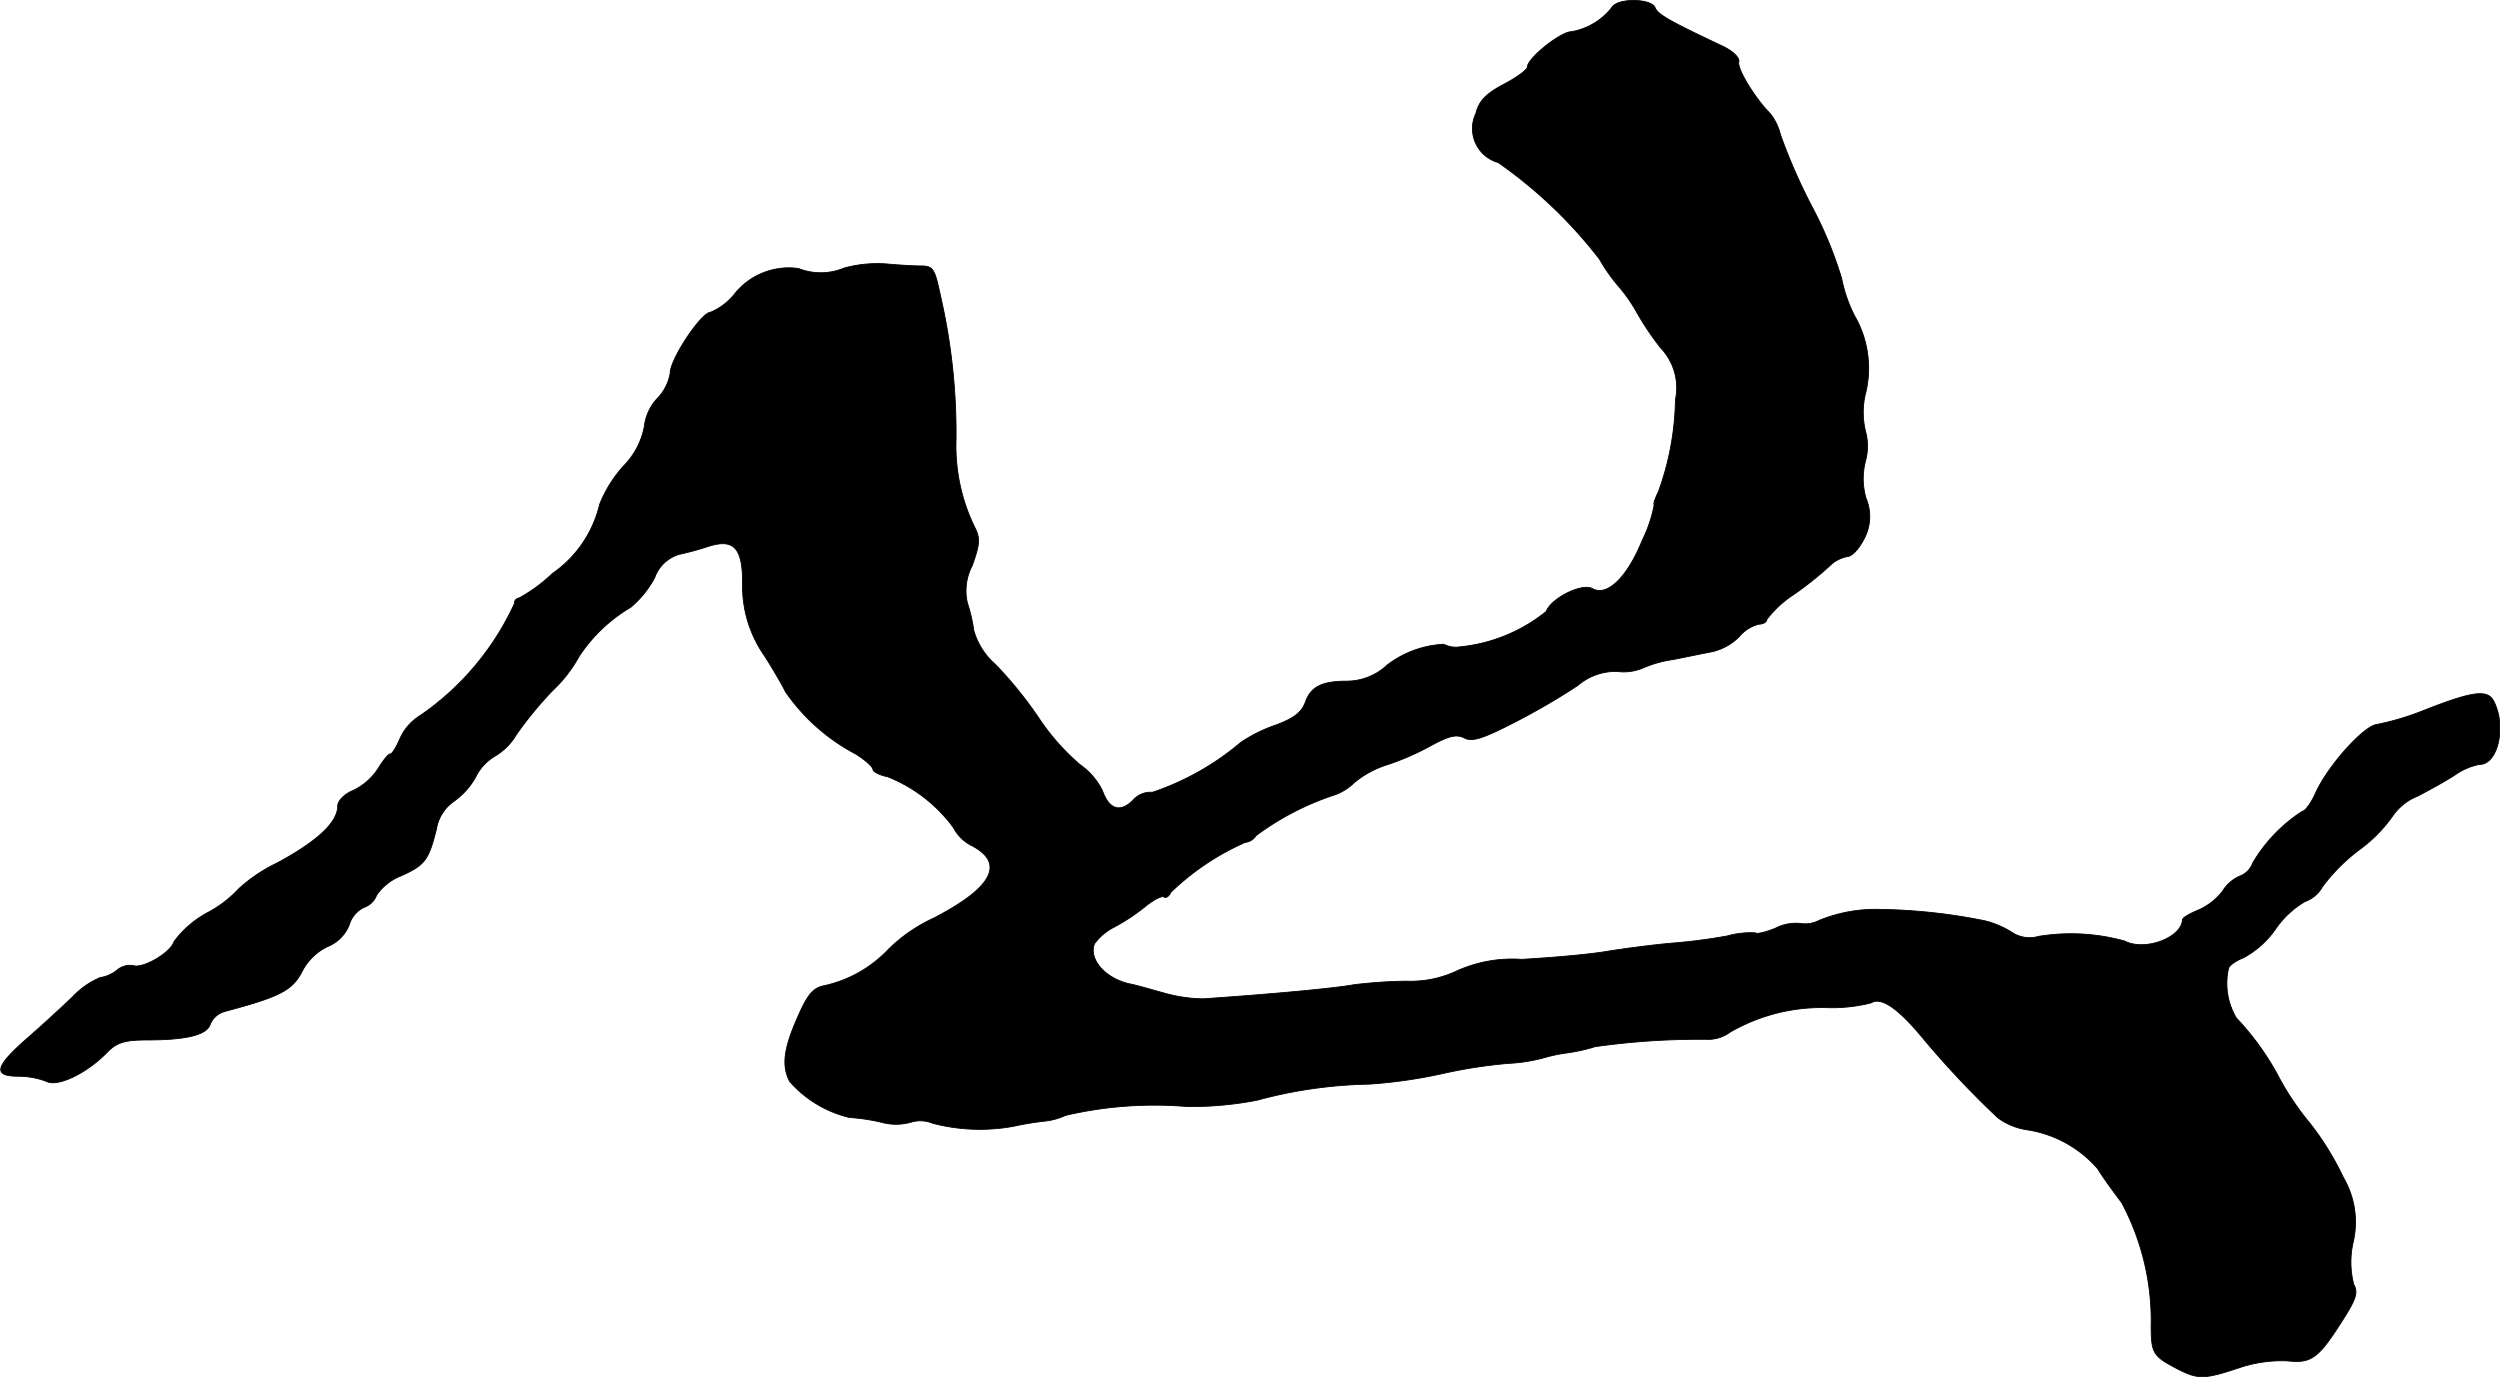 <?xml version="1.0" encoding="UTF-8"?>
<svg xmlns="http://www.w3.org/2000/svg"
     version="1.1"
     width="10.28mm"
     height="5.662mm"
     viewBox="0 0 29.141 16.051">
   <defs>
      <style type="text/css"><![CDATA[
      .a {
        stroke: #000;
        stroke-linecap: round;
        stroke-linejoin: round;
        stroke-width: 0.01px;
      }
    ]]></style>
   </defs>
   <path class="a"
         d="M18.791.084a.765.765,0,0,1-.472.285c-.127,0-.515.309-.515.412,0,.03-.121.121-.273.2-.206.109-.291.194-.327.339a.412.412,0,0,0,.26.575,5.371,5.371,0,0,1,1.181,1.127,2.03,2.03,0,0,0,.206.297,1.865,1.865,0,0,1,.224.315,3.234,3.234,0,0,0,.285.424.673.673,0,0,1,.17.6A3.287,3.287,0,0,1,19.33,5.735c-.036.073-.061.139-.048.151a1.613,1.613,0,0,1-.139.412c-.176.436-.412.66-.581.563-.121-.067-.478.109-.539.267a1.896,1.896,0,0,1-1.005.412.302.302,0,0,1-.188-.03,1.181,1.181,0,0,0-.66.242.691.691,0,0,1-.466.188c-.291,0-.418.061-.485.236-.042.127-.139.2-.357.279a1.711,1.711,0,0,0-.4.2,3.133,3.133,0,0,1-1.03.581.267.267,0,0,0-.224.091c-.151.151-.279.109-.357-.109a.795.795,0,0,0-.26-.303,2.618,2.618,0,0,1-.478-.539,4.652,4.652,0,0,0-.509-.63.822.822,0,0,1-.254-.4,1.708,1.708,0,0,0-.073-.315.63.63,0,0,1,.055-.436c.091-.254.097-.321.024-.46a2.17,2.17,0,0,1-.212-1.012,7.12,7.12,0,0,0-.182-1.678c-.067-.315-.085-.345-.23-.345-.091,0-.273-.012-.406-.024a1.467,1.467,0,0,0-.485.048.707.707,0,0,1-.533.006.809.809,0,0,0-.751.303.71.71,0,0,1-.273.206c-.109,0-.472.545-.472.709a.555.555,0,0,1-.151.297.574.574,0,0,0-.151.327.887.887,0,0,1-.242.46,1.474,1.474,0,0,0-.279.448,1.362,1.362,0,0,1-.551.806,1.843,1.843,0,0,1-.388.285.062.062,0,0,0-.055.067,3.206,3.206,0,0,1-1.096,1.302.601.601,0,0,0-.236.267c-.042.097-.091.182-.115.182s-.085.079-.145.176a.709.709,0,0,1-.285.248c-.103.042-.182.121-.182.182,0,.188-.23.406-.697.66a1.84,1.84,0,0,0-.454.303,1.376,1.376,0,0,1-.363.279,1.173,1.173,0,0,0-.394.339c-.042.133-.369.321-.478.279a.233.233,0,0,0-.188.055.403.403,0,0,1-.194.085.946.946,0,0,0-.321.224c-.133.127-.376.351-.545.497-.363.321-.388.43-.085.43a.926.926,0,0,1,.327.061c.127.067.472-.097.709-.345.109-.109.2-.139.46-.139.472,0,.703-.061.739-.188a.258.258,0,0,1,.17-.145c.636-.17.781-.242.896-.46a.651.651,0,0,1,.303-.297.453.453,0,0,0,.248-.248.333.333,0,0,1,.17-.206.241.241,0,0,0,.151-.145.612.612,0,0,1,.285-.224c.279-.127.321-.182.412-.545a.486.486,0,0,1,.2-.321.885.885,0,0,0,.254-.279.572.572,0,0,1,.224-.248.709.709,0,0,0,.254-.254,4.342,4.342,0,0,1,.418-.509,1.625,1.625,0,0,0,.315-.406,1.842,1.842,0,0,1,.6-.569,1.177,1.177,0,0,0,.279-.345.434.434,0,0,1,.291-.273,3.404,3.404,0,0,0,.333-.091c.303-.097.406.018.4.454a1.414,1.414,0,0,0,.254.818c.097.151.206.339.248.424a2.29,2.29,0,0,0,.824.727c.103.067.194.145.194.176,0,.024.073.067.17.085a1.755,1.755,0,0,1,.769.594.479.479,0,0,0,.206.206c.4.206.254.491-.436.848a1.867,1.867,0,0,0-.527.363,1.459,1.459,0,0,1-.745.424c-.133.024-.2.103-.315.369-.164.369-.188.569-.091.751a1.339,1.339,0,0,0,.697.418,2.254,2.254,0,0,1,.369.055.639.639,0,0,0,.345,0,.374.374,0,0,1,.254.012,2.174,2.174,0,0,0,.939.036,3.569,3.569,0,0,1,.369-.061.774.774,0,0,0,.242-.067,4.563,4.563,0,0,1,1.417-.103,4.029,4.029,0,0,0,.812-.073,5.352,5.352,0,0,1,1.308-.188,5.72,5.72,0,0,0,.848-.121,5.802,5.802,0,0,1,.775-.121,1.944,1.944,0,0,0,.4-.061,1.862,1.862,0,0,1,.285-.061,1.968,1.968,0,0,0,.327-.073,8.638,8.638,0,0,1,1.333-.085.431.431,0,0,0,.242-.085,2.136,2.136,0,0,1,1.121-.285,1.849,1.849,0,0,0,.521-.055c.115-.073.309.055.6.406a10.715,10.715,0,0,0,.878.933.76.76,0,0,0,.333.139,1.36,1.36,0,0,1,.83.454c.055.091.182.267.279.394a2.917,2.917,0,0,1,.345,1.435c0,.321.024.357.291.497.254.133.321.133.739-.006a1.549,1.549,0,0,1,.563-.079c.273.03.357-.03.63-.46.164-.254.194-.339.139-.43a1.051,1.051,0,0,1-.006-.497,1.027,1.027,0,0,0-.115-.751,3.362,3.362,0,0,0-.388-.63,3.251,3.251,0,0,1-.351-.515,3.154,3.154,0,0,0-.509-.715.792.792,0,0,1-.091-.575c.006-.036.085-.091.176-.127a1.082,1.082,0,0,0,.376-.339,1.071,1.071,0,0,1,.339-.315.383.383,0,0,0,.206-.176,2.141,2.141,0,0,1,.43-.43,1.671,1.671,0,0,0,.388-.394.639.639,0,0,1,.291-.23c.139-.073.339-.182.436-.248a.74.74,0,0,1,.285-.121c.218,0,.315-.454.164-.739-.073-.139-.248-.115-.83.115a3.079,3.079,0,0,1-.527.157c-.157.012-.594.503-.727.818-.048.103-.115.194-.145.194a1.806,1.806,0,0,0-.581.606.25.25,0,0,1-.151.151.448.448,0,0,0-.2.176.724.724,0,0,1-.279.218c-.103.042-.188.091-.188.115-.012.212-.442.369-.672.248a2.345,2.345,0,0,0-1.005-.055.372.372,0,0,1-.303-.042,1.062,1.062,0,0,0-.321-.139,6.558,6.558,0,0,0-1.211-.133,1.744,1.744,0,0,0-.721.127.355.355,0,0,1-.224.036.518.518,0,0,0-.285.055c-.115.048-.224.073-.236.055a1.001,1.001,0,0,0-.327.036,6.517,6.517,0,0,1-.66.085c-.2.018-.539.061-.757.097s-.66.073-.981.091a1.571,1.571,0,0,0-.751.133,1.263,1.263,0,0,1-.594.121,5.74,5.74,0,0,0-.612.042c-.188.036-.866.103-1.756.164a1.745,1.745,0,0,1-.454-.067c-.151-.042-.321-.091-.382-.103-.291-.055-.503-.285-.43-.472a.647.647,0,0,1,.23-.194,2.278,2.278,0,0,0,.357-.236c.097-.079.194-.133.224-.115.024.018.061-.012.079-.055a2.982,2.982,0,0,1,.866-.581.172.172,0,0,0,.127-.079,3.203,3.203,0,0,1,.89-.466.625.625,0,0,0,.254-.151,1.132,1.132,0,0,1,.394-.212,3.039,3.039,0,0,0,.497-.218c.212-.115.303-.139.394-.091s.218.006.594-.188a7.867,7.867,0,0,0,.727-.424.678.678,0,0,1,.454-.164.59.59,0,0,0,.297-.036,1.358,1.358,0,0,1,.363-.103c.151-.03.357-.073.454-.091a.653.653,0,0,0,.315-.176.435.435,0,0,1,.23-.145c.048,0,.091-.024.091-.055a1.253,1.253,0,0,1,.315-.291,4.011,4.011,0,0,0,.424-.339.395.395,0,0,1,.2-.103c.048,0,.133-.085.188-.194a.546.546,0,0,0,.03-.485.813.813,0,0,1-.006-.436.664.664,0,0,0,0-.345.937.937,0,0,1,.006-.466,1.223,1.223,0,0,0-.139-.89,1.678,1.678,0,0,1-.145-.424,4.631,4.631,0,0,0-.351-.848,6.696,6.696,0,0,1-.363-.83.635.635,0,0,0-.121-.248c-.176-.176-.394-.533-.363-.606C20.275.671,20.202.599,20.093.544c-.63-.297-.769-.375-.8-.454C19.251-.019,18.857-.025,18.791.084Z"/>
</svg>
